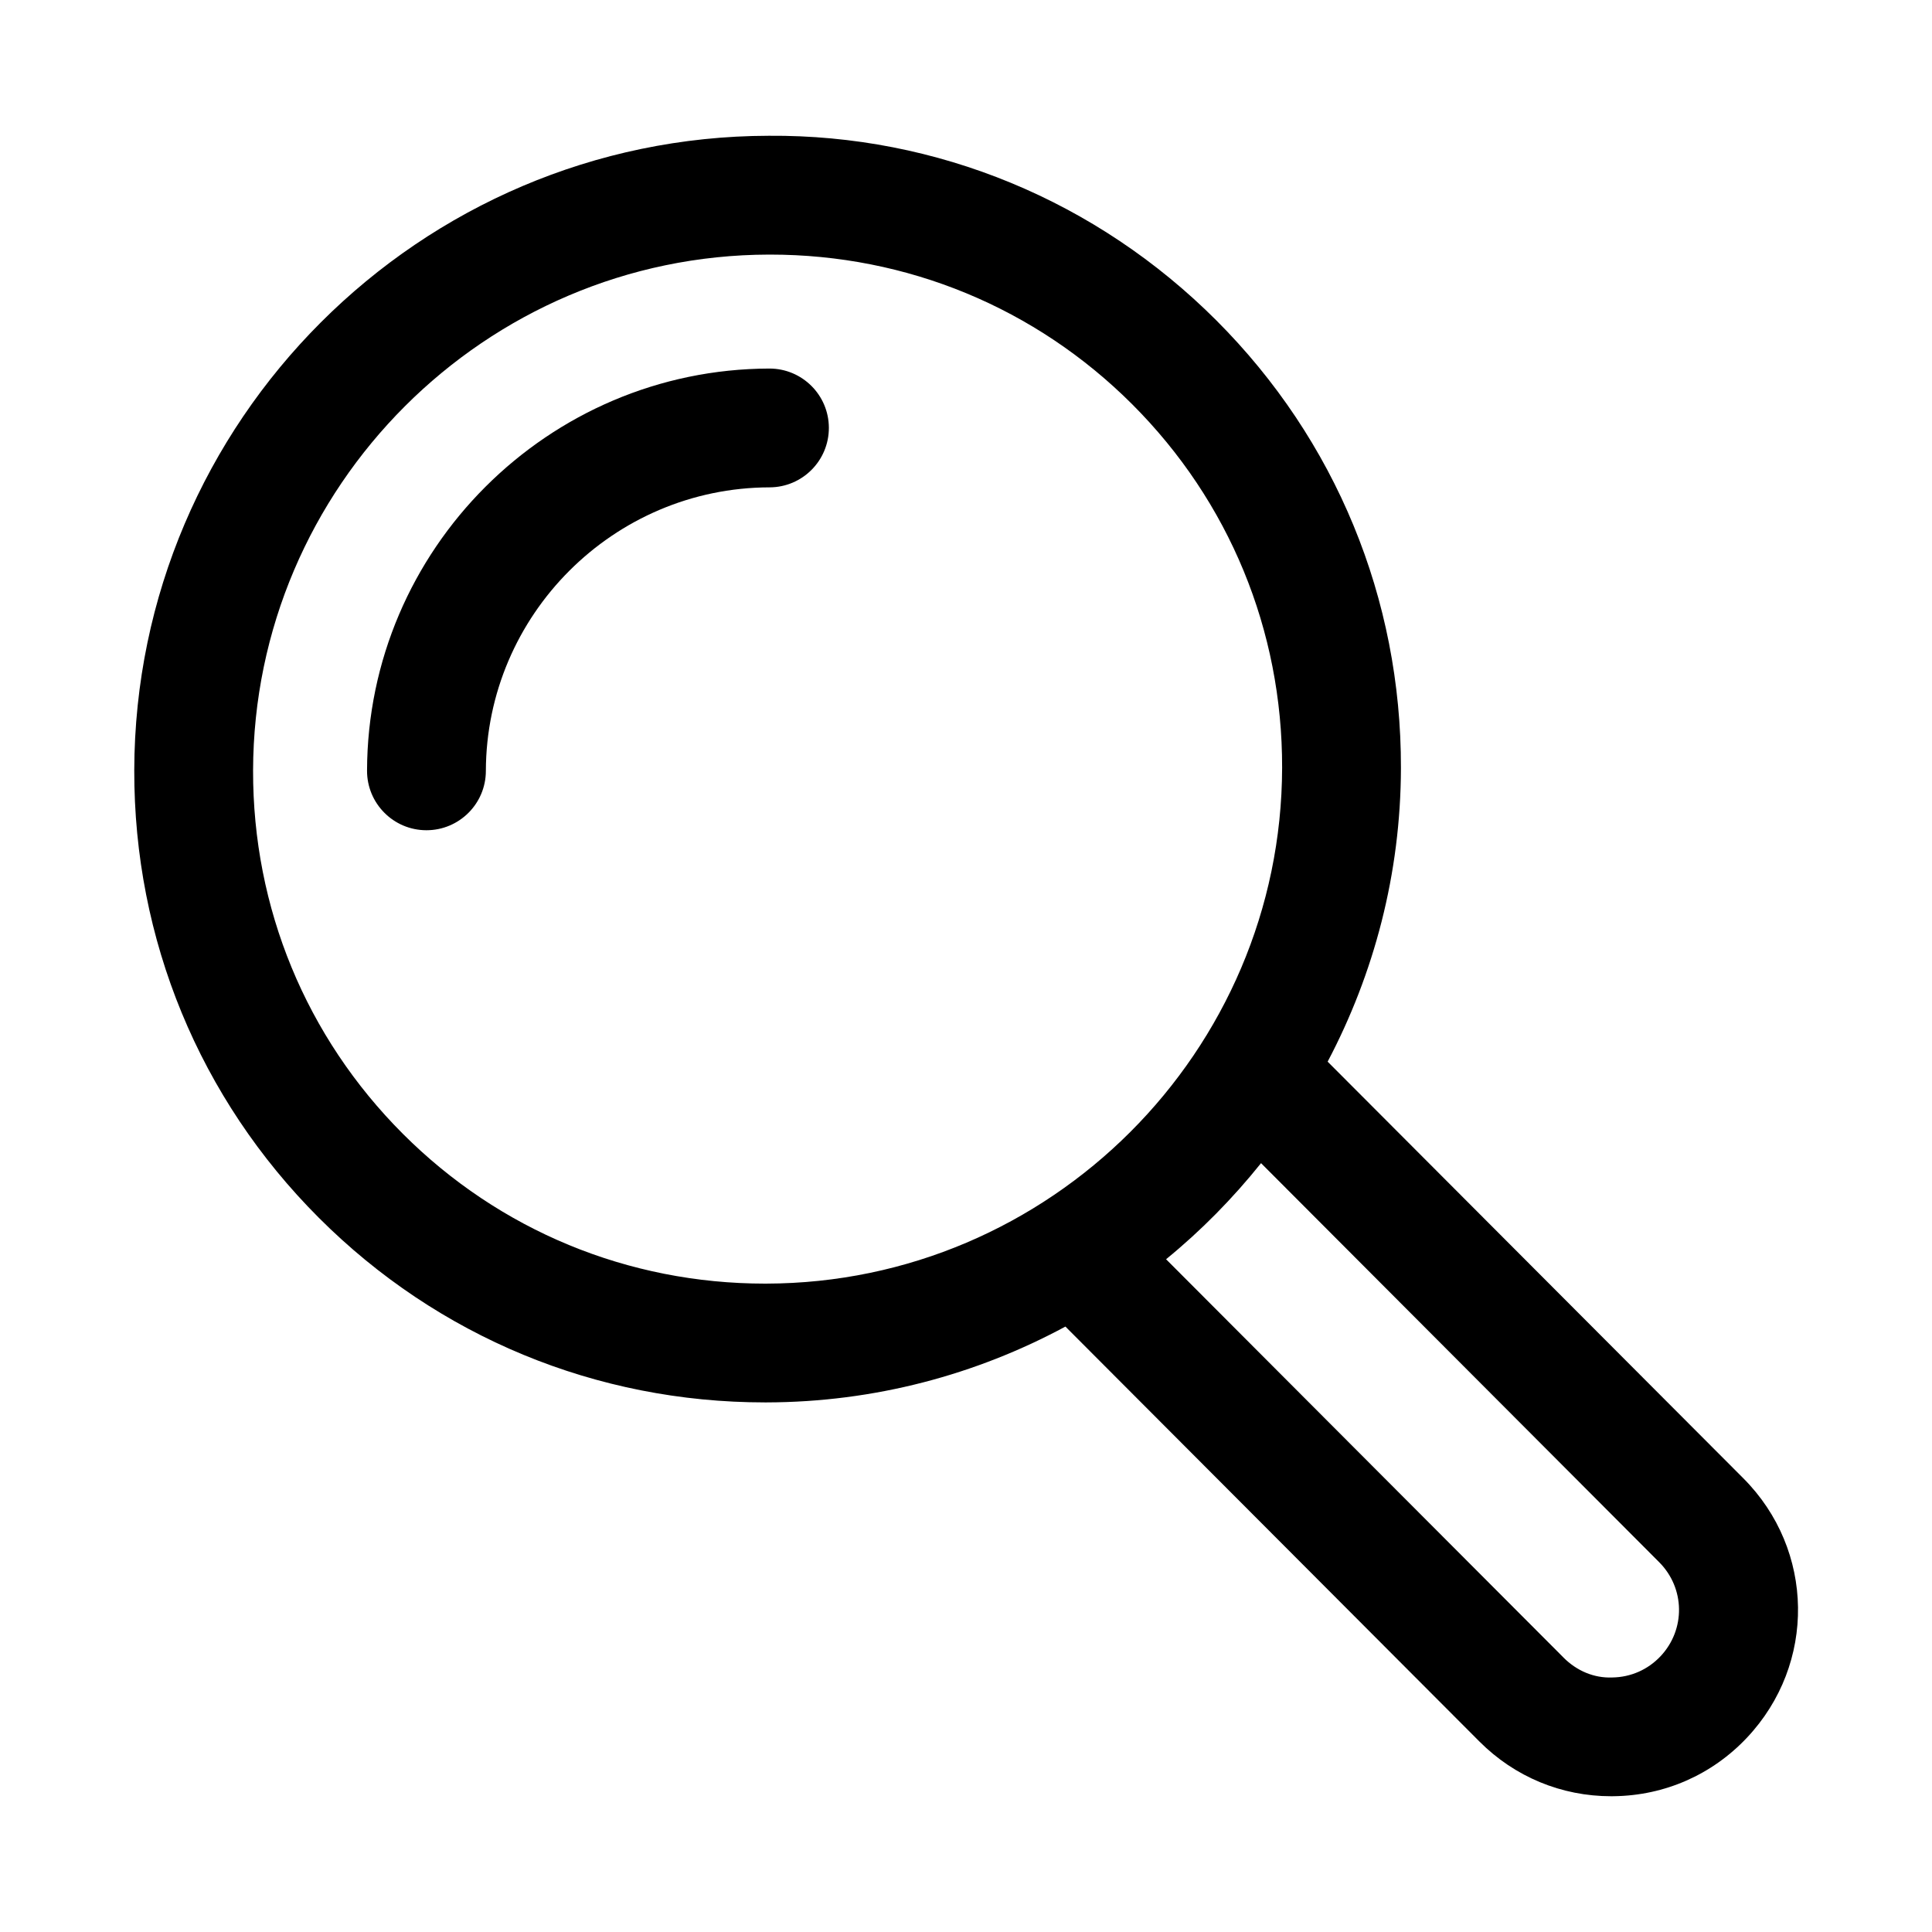 <?xml version="1.0" encoding="UTF-8"?>
<!-- Uploaded to: SVG Find, www.svgrepo.com, Generator: SVG Find Mixer Tools -->
<svg fill="#000000" width="800px" height="800px" version="1.1" viewBox="144 144 512 512" xmlns="http://www.w3.org/2000/svg">
 <g>
  <path d="m605.99 535.75-110.15-110.4c12.289-23.305 19.363-49.754 19.422-77.828 0.094-44.84-17.281-86.969-48.922-118.62-31.641-31.648-74.047-49.262-118.62-48.922-92.512 0.191-167.94 75.625-168.14 168.14-0.094 44.84 17.281 86.969 48.922 118.61 31.551 31.559 73.539 48.922 118.23 48.922h0.383c28.625-0.059 55.598-7.356 79.23-20.098l109.71 109.96c9.348 9.371 21.727 14.508 34.934 14.508 0.246 0 0.477 0 0.723-0.008 13.469-0.184 25.984-5.688 35.238-15.5 18.422-19.547 18.004-49.75-0.969-68.77zm-47.629 47.531-105.34-105.57c9.273-7.566 17.68-16.125 25.168-25.465l105.51 105.75c6.871 6.894 7.027 17.844 0.355 24.93-3.352 3.551-7.887 5.551-12.777 5.621-4.894 0.207-9.461-1.801-12.918-5.258zm-211.61-99.109c-36.301 0-70.387-14.09-95.988-39.699-25.672-25.684-39.773-59.875-39.695-96.285 0.168-75.223 61.5-136.56 136.71-136.72h0.309c36.301 0 70.371 14.09 95.988 39.699 25.676 25.684 39.773 59.879 39.699 96.293-0.168 75.223-61.5 136.55-136.71 136.71h-0.312z"/>
  <path d="m347.91 241.67h-0.031c-58.641 0.137-106.47 47.938-106.61 106.57-0.016 8.695 7.012 15.758 15.699 15.781h0.047c8.672 0 15.73-7.027 15.742-15.707 0.109-41.352 33.824-75.07 75.184-75.16 8.703-0.023 15.73-7.09 15.715-15.781-0.016-8.68-7.074-15.703-15.746-15.703z"/>
 </g>
</svg>